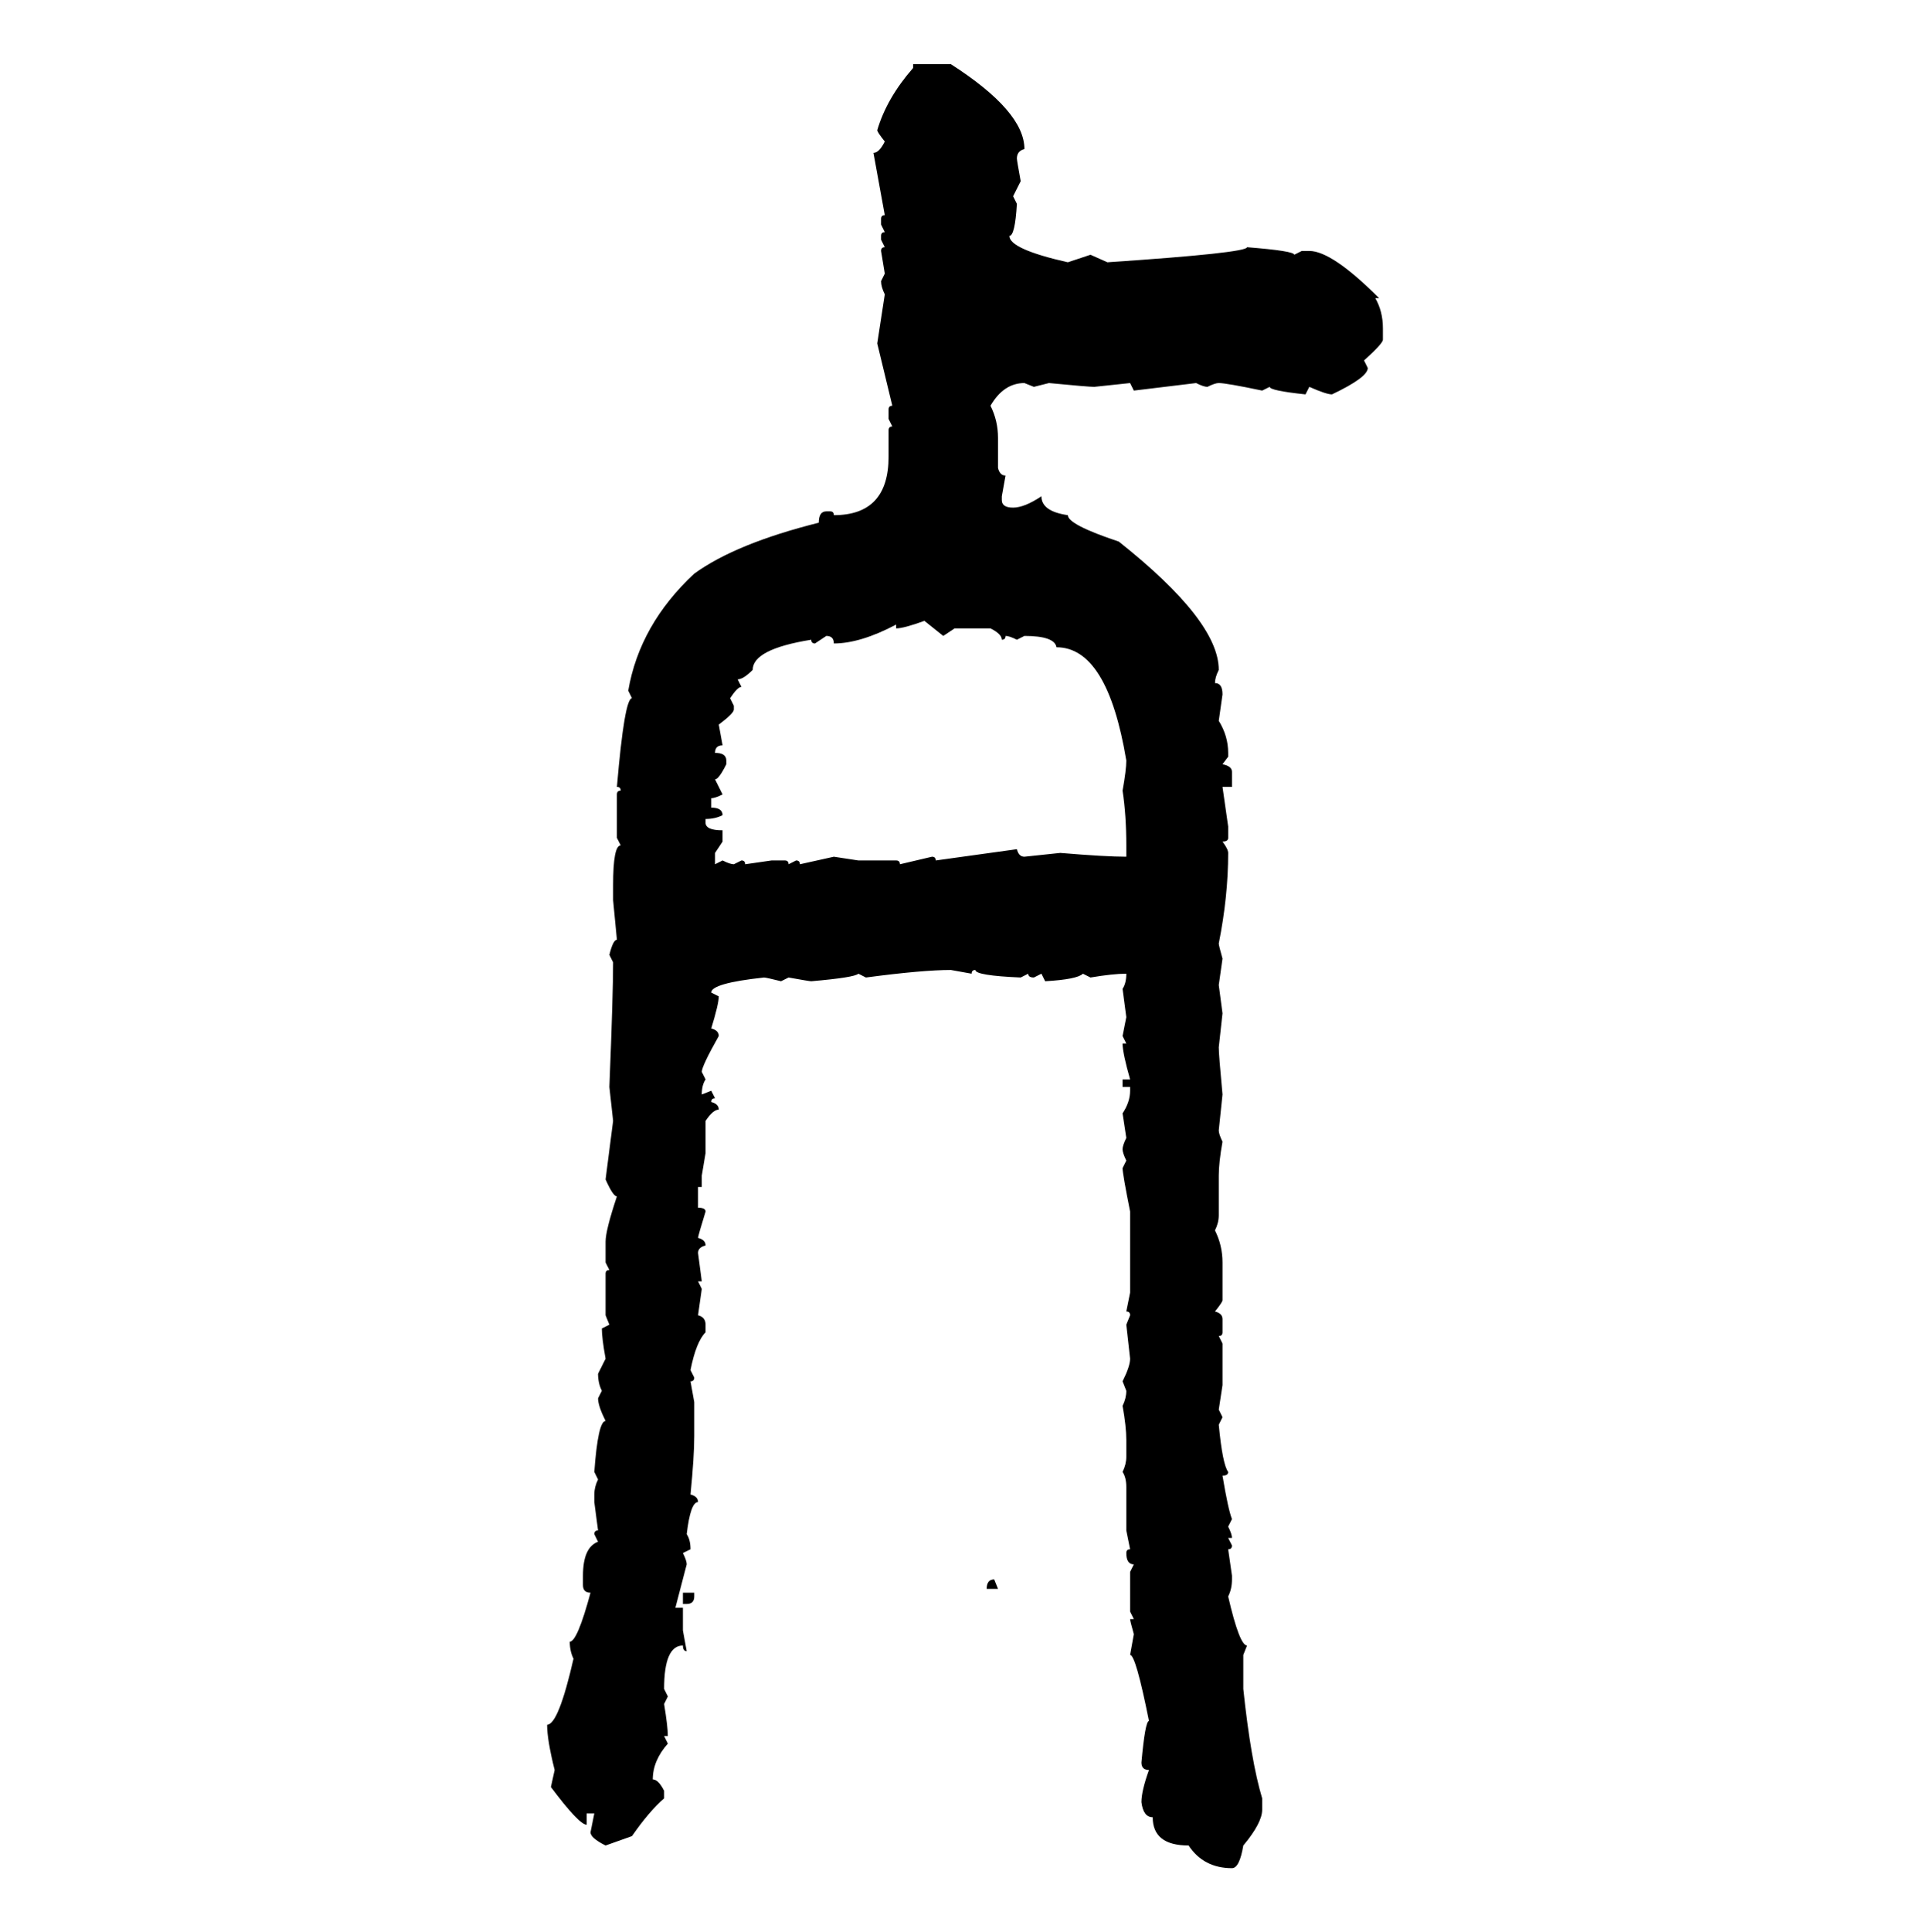 <svg xmlns="http://www.w3.org/2000/svg" xmlns:xlink="http://www.w3.org/1999/xlink" width="299.707" height="300"><path d="M141.80 10.55L141.80 9.96L147.66 9.96Q159.08 17.29 159.08 23.14L159.08 23.14Q157.91 23.44 157.91 24.61L157.91 24.61Q157.91 24.90 158.50 28.13L158.50 28.13L157.32 30.47L157.91 31.64Q157.62 36.62 156.74 36.62L156.74 36.62Q156.74 38.67 165.82 40.72L165.82 40.72L169.34 39.55L171.97 40.72Q193.65 39.26 193.65 38.38L193.65 38.38Q200.98 38.96 200.98 39.55L200.98 39.55L202.15 38.96L203.32 38.96Q206.84 38.96 214.16 46.29L214.16 46.29L213.57 46.29Q214.75 48.34 214.75 50.98L214.75 50.98L214.75 52.73Q214.75 53.32 211.82 55.96L211.82 55.96L212.40 57.13Q212.40 58.59 206.84 61.23L206.84 61.23Q205.96 61.23 203.32 60.06L203.32 60.06L202.73 61.23Q197.17 60.64 197.17 60.06L197.17 60.06L196.00 60.64Q190.43 59.47 189.26 59.47L189.26 59.47Q188.67 59.47 187.50 60.06L187.50 60.06Q186.91 60.06 185.74 59.47L185.74 59.47L176.07 60.64L175.49 59.47L169.92 60.06Q169.04 60.06 162.89 59.47L162.89 59.47L160.55 60.06L159.08 59.47Q155.86 59.47 153.81 62.99L153.81 62.99Q154.98 65.33 154.98 67.97L154.98 67.97L154.98 72.66Q155.27 73.83 156.15 73.83L156.15 73.83L155.57 77.05L155.57 77.64Q155.57 78.81 157.32 78.81L157.32 78.81Q159.08 78.81 161.72 77.05L161.72 77.05Q161.72 79.39 165.82 79.98L165.82 79.98Q165.82 81.45 173.73 84.08L173.73 84.08Q189.26 96.39 189.26 104.00L189.26 104.00Q188.67 105.18 188.67 106.05L188.67 106.05Q189.84 106.05 189.84 107.81L189.84 107.81L189.26 111.91Q190.72 114.26 190.72 116.89L190.72 116.89L190.72 117.48L189.84 118.65Q191.31 118.95 191.31 119.82L191.31 119.82L191.31 122.17L189.84 122.17L190.72 128.32L190.72 130.08Q190.72 130.66 189.84 130.66L189.84 130.66Q190.72 131.84 190.72 132.42L190.72 132.42Q190.72 139.16 189.26 146.48L189.26 146.48Q189.26 146.78 189.84 148.83L189.84 148.83L189.26 152.93L189.84 157.32L189.26 162.60Q189.26 163.77 189.84 169.92L189.84 169.92L189.26 175.49Q189.26 176.07 189.84 177.25L189.84 177.25Q189.26 180.47 189.26 182.52L189.26 182.52L189.26 188.67Q189.26 189.84 188.67 191.02L188.67 191.02Q189.84 193.36 189.84 196.00L189.84 196.00L189.84 201.86Q189.84 202.15 188.67 203.61L188.67 203.61Q189.84 203.91 189.84 204.79L189.84 204.79L189.84 206.84Q189.84 207.42 189.26 207.42L189.26 207.42L189.84 208.59L189.84 215.04L189.26 218.85L189.84 220.02L189.26 221.19Q189.84 227.34 190.72 228.52L190.72 228.52Q190.72 229.10 189.84 229.10L189.84 229.10Q190.72 234.38 191.31 235.84L191.31 235.84L190.72 237.01Q191.31 238.18 191.31 238.77L191.31 238.77L190.72 238.77L191.31 239.94Q191.31 240.53 190.72 240.53L190.72 240.53L191.31 244.63L191.31 245.21Q191.31 246.68 190.72 247.85L190.72 247.85Q192.48 255.47 193.65 255.47L193.65 255.47L193.07 256.93L193.07 262.21Q194.24 273.34 196.00 279.20L196.00 279.20L196.00 280.96Q196.00 283.01 193.07 286.52L193.07 286.52Q192.48 290.04 191.31 290.04L191.31 290.04Q186.91 290.04 184.57 286.52L184.57 286.52Q179.00 286.52 179.00 282.13L179.00 282.13Q177.54 282.13 177.25 279.79L177.25 279.79Q177.25 278.03 178.42 274.80L178.42 274.80Q177.25 274.80 177.25 273.63L177.25 273.63Q177.83 267.19 178.42 267.19L178.42 267.19Q176.37 256.93 175.49 256.93L175.49 256.93L176.07 253.71Q175.49 251.66 175.49 251.37L175.49 251.37L176.07 251.37L175.49 250.20L175.49 244.04L176.07 242.87Q174.90 242.87 174.90 241.11L174.90 241.11Q174.90 240.53 175.49 240.53L175.49 240.53L174.90 237.60L174.90 230.86Q174.90 229.39 174.32 228.52L174.32 228.52Q174.90 227.34 174.90 226.17L174.90 226.17L174.90 223.54Q174.90 221.48 174.32 218.26L174.32 218.26Q174.90 217.09 174.90 215.92L174.90 215.92L174.32 214.45Q175.49 212.11 175.49 210.94L175.49 210.94L174.90 205.66L175.49 204.20Q175.49 203.61 174.90 203.61L174.90 203.61L175.49 200.68L175.49 188.09Q174.32 182.23 174.32 181.35L174.32 181.35L174.90 180.18Q174.32 179.00 174.32 178.42L174.32 178.42Q174.32 177.83 174.90 176.66L174.90 176.66L174.32 172.85Q175.49 171.09 175.49 169.34L175.49 169.34L175.49 168.75L174.32 168.75L174.32 167.58L175.49 167.58Q174.32 163.48 174.32 162.01L174.32 162.01L174.90 162.01L174.32 160.84L174.90 157.91L174.32 153.52Q174.90 152.64 174.90 151.17L174.90 151.17Q172.85 151.17 169.34 151.76L169.34 151.76L168.16 151.17Q167.29 152.05 162.30 152.34L162.30 152.34L161.72 151.17L160.55 151.76Q159.67 151.76 159.67 151.17L159.67 151.17L158.50 151.76Q151.46 151.46 151.46 150.59L151.46 150.59Q150.88 150.59 150.88 151.17L150.88 151.17L147.66 150.59Q143.26 150.59 134.47 151.76L134.47 151.76L133.30 151.17Q132.71 151.76 125.98 152.34L125.98 152.34Q125.68 152.34 122.46 151.76L122.46 151.76L121.29 152.34Q118.95 151.76 118.65 151.76L118.65 151.76Q110.45 152.64 110.45 154.10L110.45 154.10L111.62 154.69Q111.62 155.86 110.45 159.67L110.45 159.67Q111.62 159.96 111.62 160.84L111.62 160.84Q108.98 165.53 108.98 166.41L108.98 166.41L109.57 167.58Q108.98 168.46 108.98 169.92L108.98 169.92L110.45 169.34L111.04 170.51Q110.45 170.51 110.45 171.09L110.45 171.09Q111.62 171.39 111.62 172.27L111.62 172.27Q110.74 172.27 109.57 174.02L109.57 174.02L109.57 179.00L108.98 182.52L108.98 184.28L108.40 184.28L108.40 187.50Q109.57 187.50 109.57 188.09L109.57 188.09Q108.40 191.89 108.40 192.19L108.40 192.19Q109.57 192.48 109.57 193.36L109.57 193.36Q108.40 193.65 108.40 194.53L108.40 194.53L108.98 198.93L108.40 198.93L108.98 200.10L108.40 204.20Q109.57 204.49 109.57 205.66L109.57 205.66L109.57 206.84Q108.11 208.30 107.23 212.70L107.23 212.70L107.81 213.87Q107.81 214.45 107.23 214.45L107.23 214.45L107.81 217.68L107.81 222.95Q107.81 226.17 107.23 232.03L107.23 232.03Q108.40 232.32 108.40 233.20L108.40 233.20Q107.23 233.20 106.64 238.18L106.64 238.18Q107.23 239.06 107.23 240.53L107.23 240.53L106.05 241.11Q106.64 242.29 106.64 242.87L106.64 242.87L104.88 249.61L106.05 249.61L106.05 253.13L106.64 256.35Q106.05 256.35 106.05 255.47L106.05 255.47Q103.13 255.47 103.13 262.21L103.13 262.21L103.71 263.38L103.13 264.55Q103.71 268.07 103.71 269.53L103.71 269.53L103.13 269.53L103.71 270.70Q101.37 273.34 101.37 276.27L101.37 276.27Q102.25 276.27 103.13 278.03L103.13 278.03L103.13 279.20Q100.78 281.25 98.14 285.06L98.14 285.06L94.04 286.52Q91.70 285.35 91.70 284.47L91.70 284.47L92.29 281.54L91.11 281.54L91.11 283.30Q89.94 283.30 85.55 277.44L85.55 277.44L86.13 274.80Q84.96 270.12 84.96 267.77L84.96 267.77Q86.72 267.77 89.06 257.52L89.06 257.52Q88.48 256.35 88.48 254.88L88.48 254.88Q89.65 254.88 91.70 247.27L91.70 247.27Q90.53 247.27 90.53 246.09L90.53 246.09L90.53 244.63Q90.53 240.23 92.87 239.36L92.87 239.36L92.29 238.18Q92.29 237.60 92.87 237.60L92.87 237.60L92.29 233.20L92.29 232.03Q92.29 230.86 92.87 229.69L92.87 229.69L92.29 228.52Q92.87 220.61 94.04 220.61L94.04 220.61Q92.87 218.26 92.87 217.09L92.87 217.09L93.46 215.92Q92.87 214.75 92.87 213.28L92.87 213.28L94.04 210.94Q93.46 207.71 93.46 206.25L93.46 206.25L94.63 205.66L94.04 204.20L94.04 197.75Q94.04 197.17 94.63 197.17L94.63 197.17L94.04 196.00L94.04 192.77Q94.04 191.02 95.80 185.74L95.80 185.74Q95.21 185.74 94.04 183.11L94.04 183.11L95.21 174.02L94.63 168.75Q95.21 154.39 95.21 149.41L95.21 149.41L94.63 148.24Q95.21 145.90 95.80 145.90L95.80 145.90L95.21 139.75L95.21 137.40Q95.21 131.25 96.39 131.25L96.39 131.25L95.80 130.08L95.80 123.34Q95.80 122.75 96.39 122.75L96.39 122.75Q96.39 122.17 95.80 122.17L95.80 122.17Q96.97 108.40 98.14 108.40L98.14 108.40L97.56 107.23Q99.32 96.97 107.81 89.06L107.81 89.06Q114.26 84.38 127.15 81.15L127.15 81.15Q127.15 79.39 128.32 79.39L128.32 79.39L128.91 79.39Q129.49 79.39 129.49 79.98L129.49 79.98Q137.99 79.98 137.99 70.90L137.99 70.90L137.99 66.80Q137.99 66.21 138.57 66.21L138.57 66.21L137.99 65.04L137.99 63.57Q137.99 62.99 138.57 62.99L138.57 62.99L136.23 53.32L137.40 45.70Q136.82 44.53 136.82 43.65L136.82 43.65L137.40 42.48L136.82 38.96Q136.82 38.38 137.40 38.38L137.40 38.38L136.82 37.21L136.82 36.62Q136.82 36.04 137.40 36.04L137.40 36.04L136.82 34.86L136.82 33.98Q136.82 33.40 137.40 33.40L137.40 33.40L135.64 23.73Q136.52 23.73 137.40 21.97L137.40 21.97Q136.23 20.51 136.23 20.21L136.23 20.21Q137.70 15.23 141.80 10.55L141.80 10.55ZM139.16 97.56L139.16 97.56L139.16 96.97Q133.59 99.90 129.49 99.90L129.49 99.90Q129.49 98.73 128.32 98.73L128.32 98.73L126.56 99.90Q125.98 99.90 125.98 99.32L125.98 99.32Q116.89 100.78 116.89 104.00L116.89 104.00Q115.43 105.47 114.55 105.47L114.55 105.47L115.14 106.64Q114.55 106.64 113.38 108.40L113.38 108.40L113.96 109.57L113.96 110.16Q113.96 110.74 111.62 112.50L111.62 112.50L112.21 115.72Q111.04 115.72 111.04 116.89L111.04 116.89Q112.79 116.89 112.79 118.07L112.79 118.07L112.79 118.65Q111.62 121.00 111.04 121.00L111.04 121.00L112.21 123.34Q111.04 123.93 110.45 123.93L110.45 123.93L110.45 125.39Q112.21 125.39 112.21 126.56L112.21 126.56Q111.04 127.15 109.57 127.15L109.57 127.15L109.57 127.73Q109.57 128.91 112.21 128.91L112.21 128.91L112.21 130.66L111.04 132.42L111.04 134.18L112.21 133.59Q113.38 134.18 113.96 134.18L113.96 134.18L115.14 133.59Q115.72 133.59 115.72 134.18L115.72 134.18L119.82 133.59L121.88 133.59Q122.46 133.59 122.46 134.18L122.46 134.18L123.63 133.59Q124.22 133.59 124.22 134.18L124.22 134.18L129.49 133.01L133.30 133.59L139.16 133.59Q139.75 133.59 139.75 134.18L139.75 134.18L144.73 133.01Q145.31 133.01 145.31 133.59L145.31 133.59L157.91 131.84Q158.20 133.01 159.08 133.01L159.08 133.01L164.65 132.42Q171.68 133.01 174.90 133.01L174.90 133.01L174.90 131.25Q174.90 126.56 174.32 122.75L174.32 122.75Q174.90 119.53 174.90 118.07L174.90 118.07Q171.97 100.49 164.06 100.49L164.06 100.49Q163.77 98.73 159.08 98.73L159.08 98.73L157.91 99.32Q156.74 98.73 156.15 98.73L156.15 98.73Q156.15 99.32 155.57 99.32L155.57 99.32Q155.57 98.44 153.81 97.56L153.81 97.56L148.24 97.56L146.48 98.73L143.55 96.39Q140.33 97.56 139.16 97.56ZM154.39 245.21L154.39 245.21L154.98 246.68L153.22 246.68Q153.22 245.21 154.39 245.21ZM106.05 249.02L106.05 247.27L107.81 247.27L107.81 247.85Q107.81 249.02 106.64 249.02L106.64 249.02L106.05 249.02Z"/></svg>